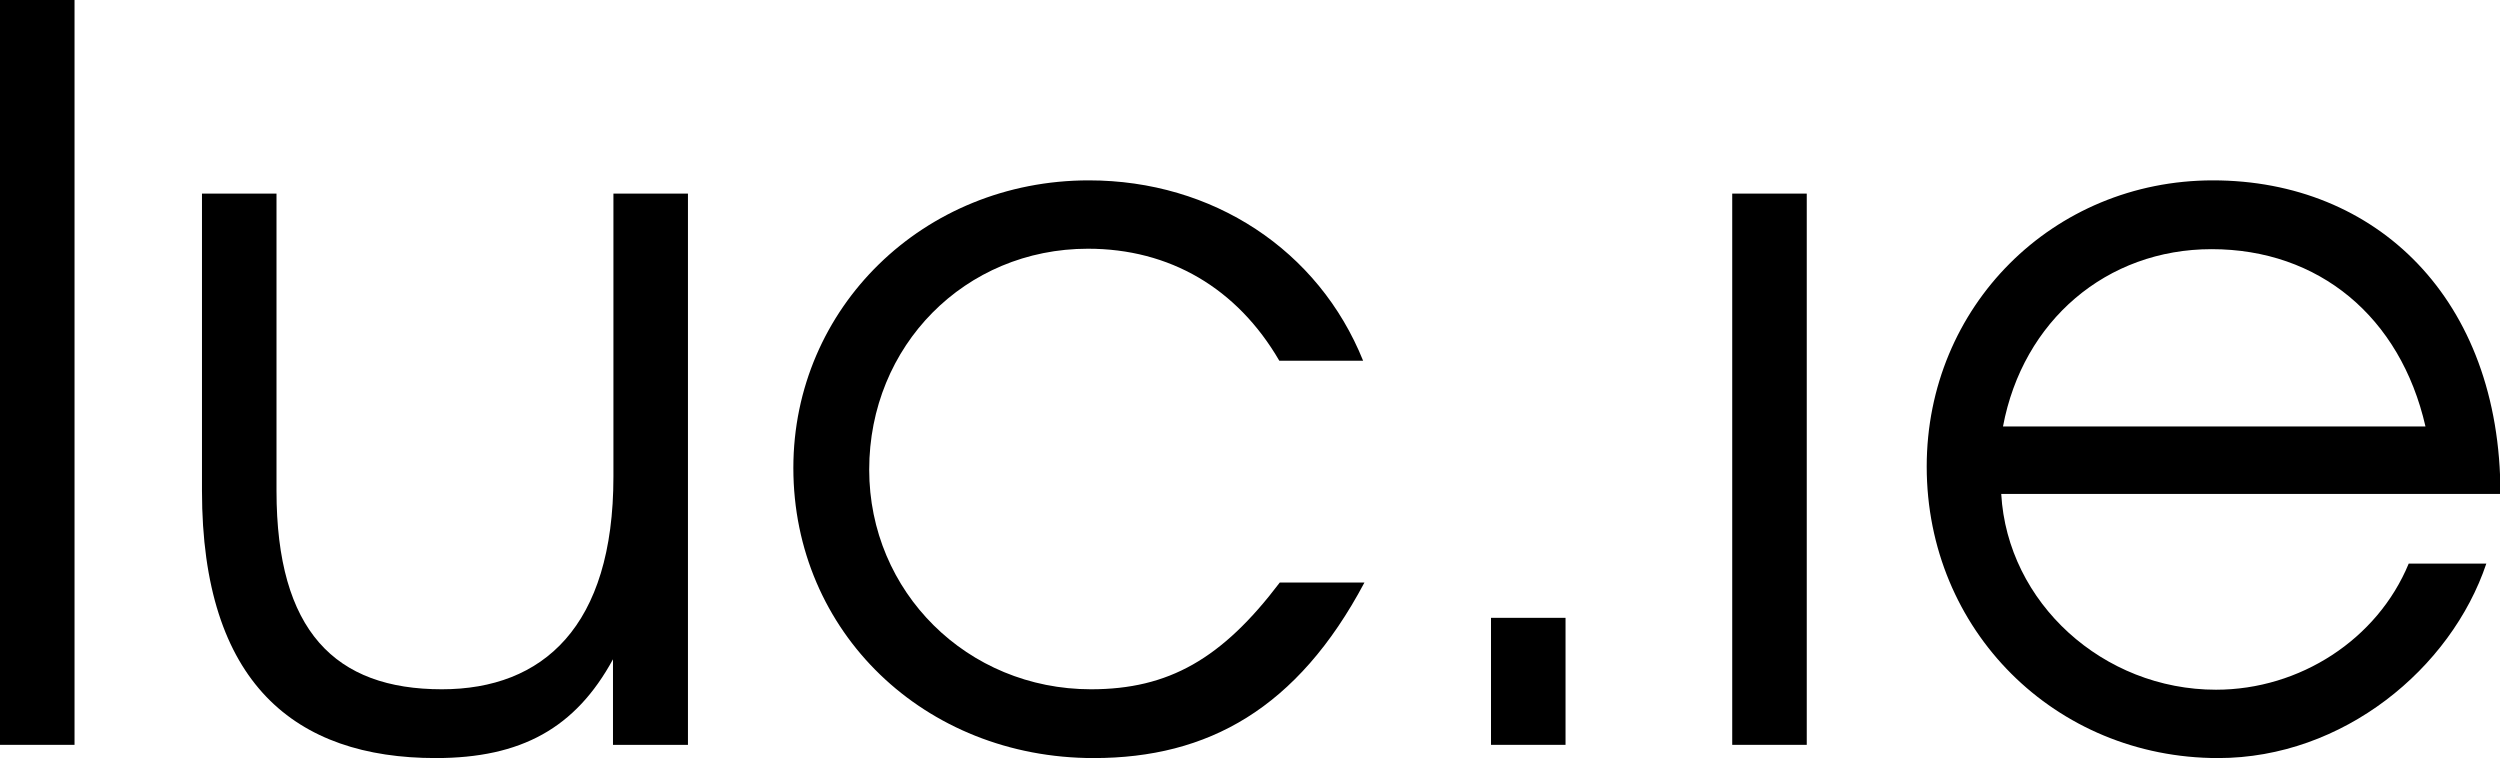 <svg xmlns="http://www.w3.org/2000/svg" xmlns:xlink="http://www.w3.org/1999/xlink" id="Vrstva_1" x="0px" y="0px" viewBox="0 0 566.9 171.9" style="enable-background:new 0 0 566.9 171.9;" xml:space="preserve"><g>	<path d="M0,168.9V0h16.9v168.9H0z"></path>	<path d="M139,168.9v-19.4c-8.5,15.6-20.8,22.4-40.2,22.4c-31.8,0-53-16.9-53-60.6V43.9h16.9v67.4c0,31.8,13.3,45,37.5,45  c22.9,0,38.9-14.2,38.9-48.2V43.9h16.9v125H139z"></path>	<path d="M248,171.9c-38.4,0-68.1-28.6-68.1-65.8c0-36.3,29.5-65.2,67-65.2c28.1,0,52.1,15.8,62.2,40.9h-19  c-9.6-16.5-24.9-25.4-43.4-25.4c-27.9,0-49.6,22-49.6,50.1c0,27.7,22.2,49.8,50.3,49.8c17.6,0,29.7-6.9,42.8-24.2h19.2  C294.2,160.7,273.9,171.9,248,171.9z"></path>	<path d="M338.1,168.9v-28.8H355v28.8H338.1z"></path>	<path d="M392.8,168.9v-125h16.9v125H392.8z"></path>	<path d="M453.8,112c1.4,24.7,23.1,44.4,48.7,44.4c19,0,36.6-11.4,43.7-28.6h17.6c-8,23.8-32.5,44.1-60.8,44.1  c-37,0-66.1-29-66.1-66.1c0-36.3,28.6-64.9,64.9-64.9c37,0,65.2,26.8,65.2,71.1C566.9,112,453.8,112,453.8,112z M501.5,56.5  c-23.8,0-42.8,16.2-47.3,40.2H550C544.3,71.8,525.8,56.5,501.5,56.5z"></path></g></svg>